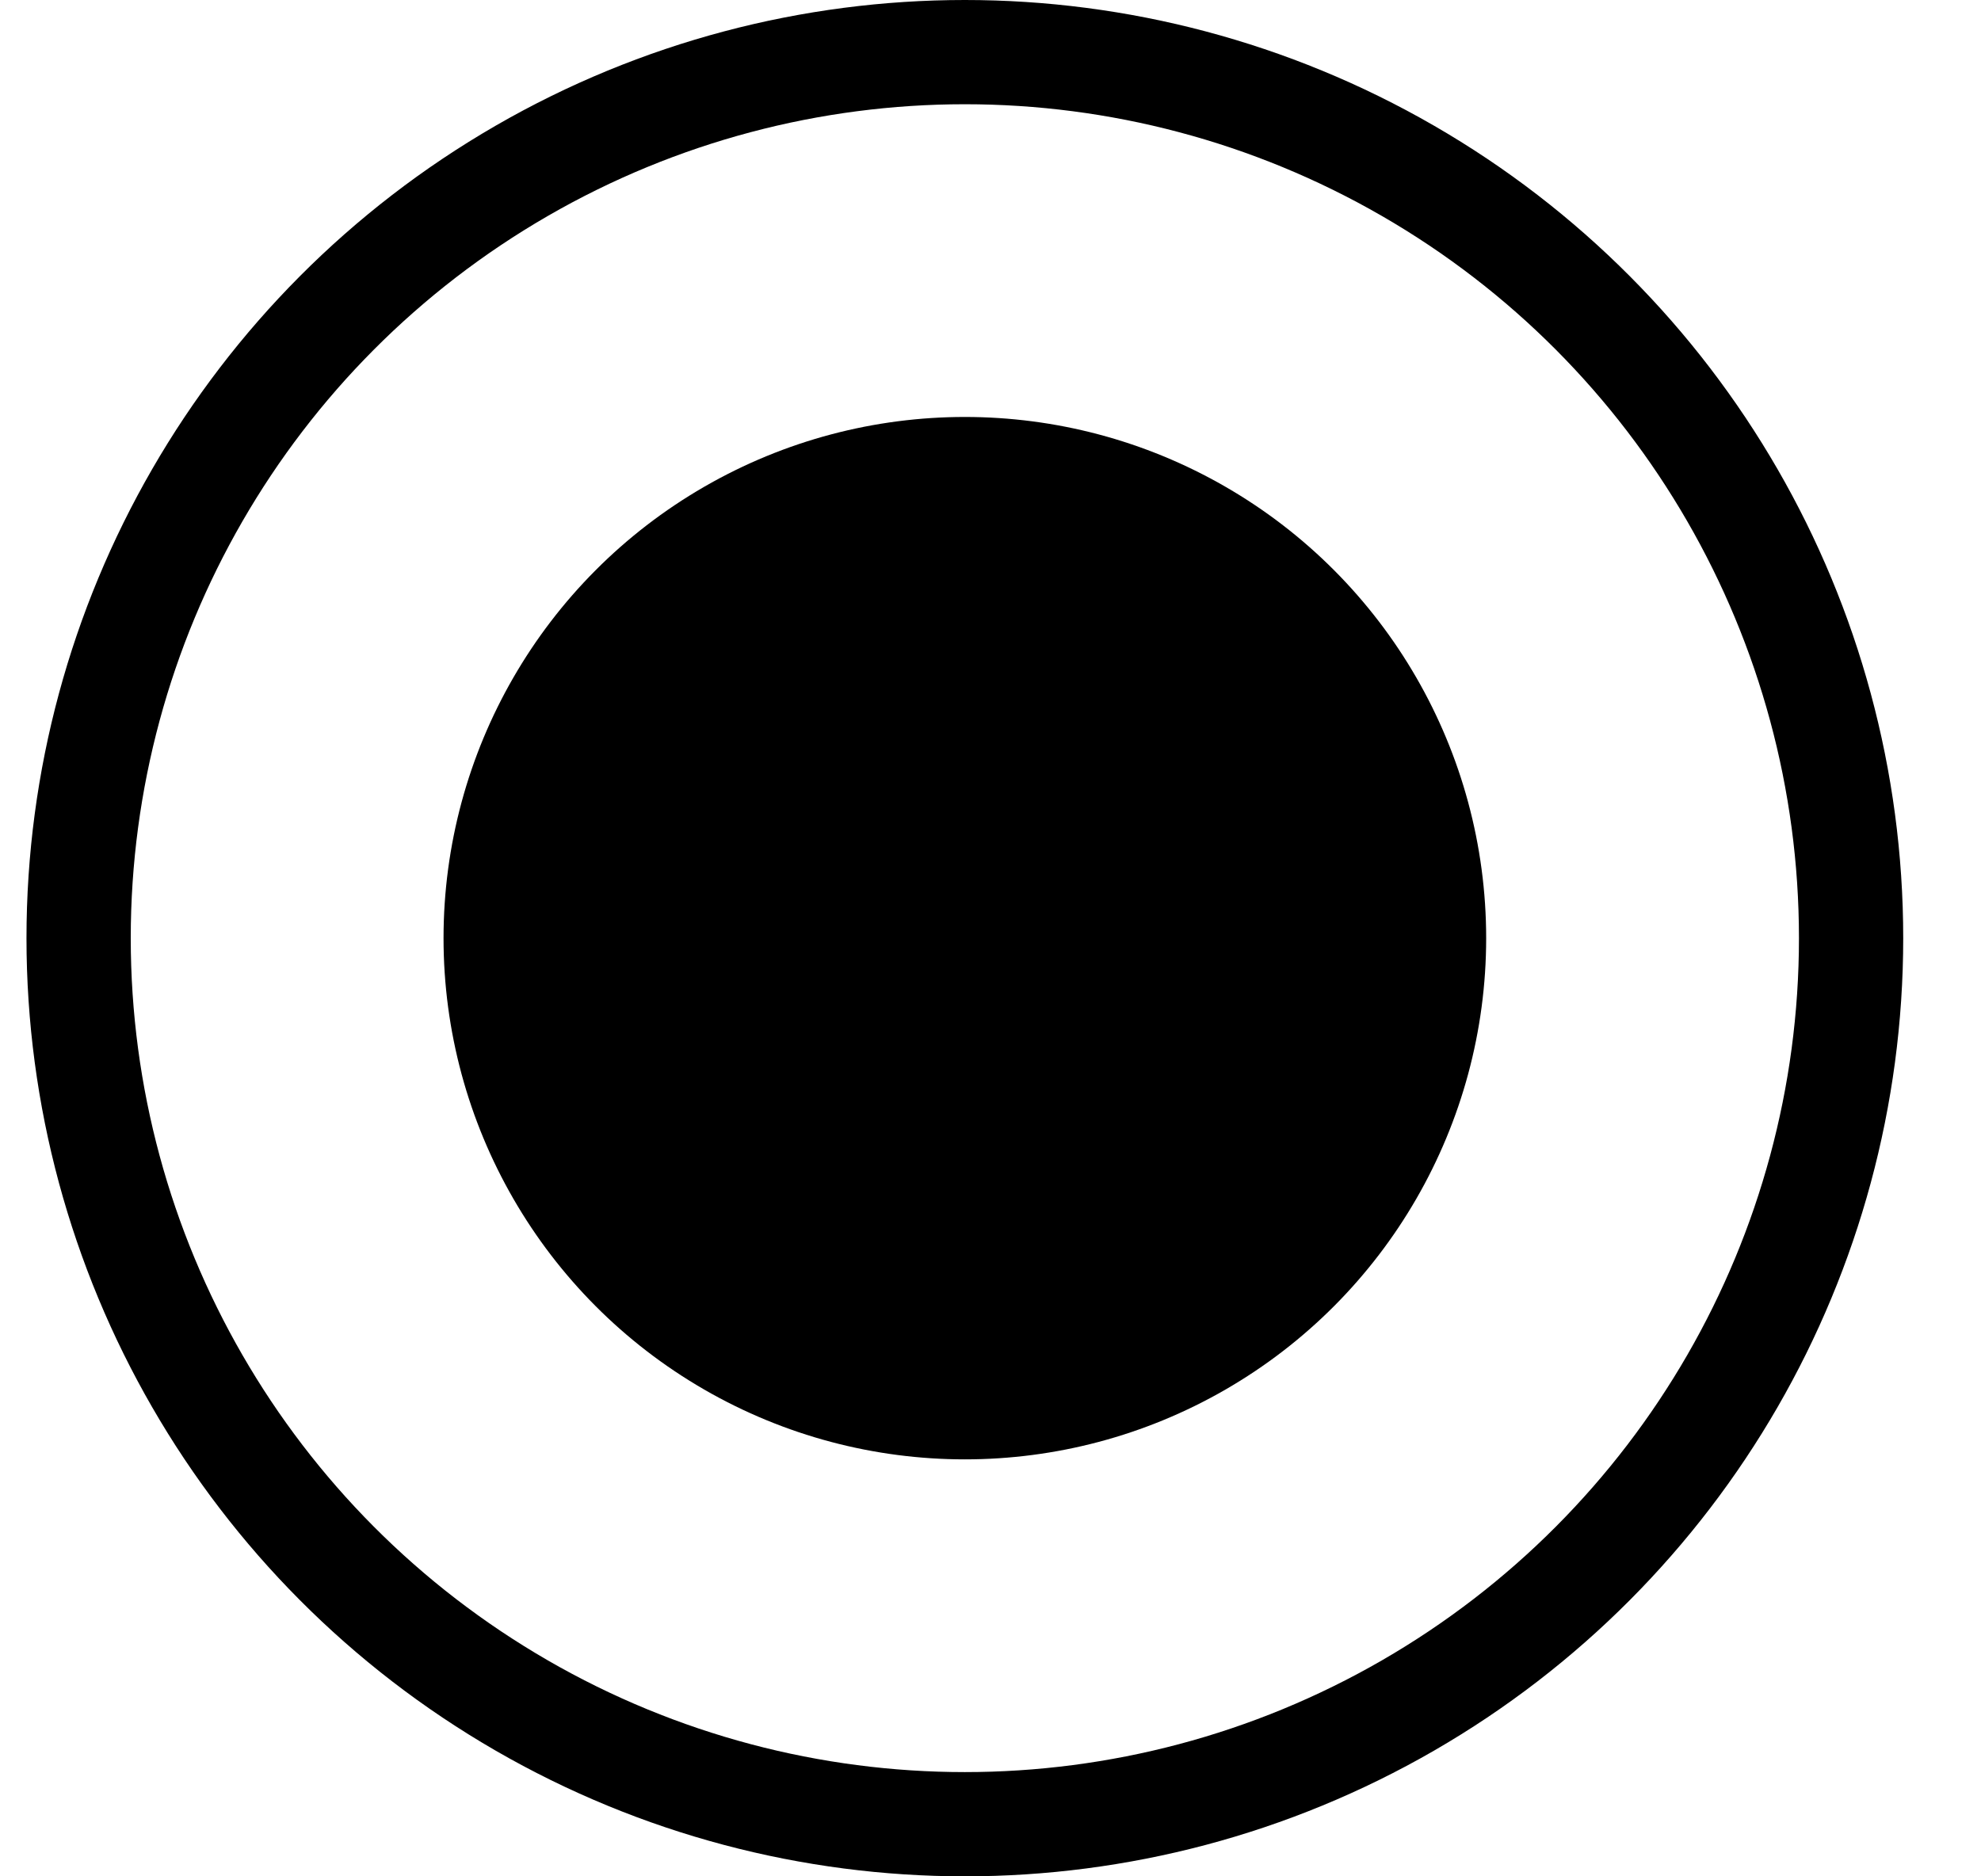 <?xml version="1.0" encoding="UTF-8"?> <svg xmlns="http://www.w3.org/2000/svg" width="19" height="18" viewBox="0 0 19 18" fill="none"> <circle cx="9.254" cy="9" r="5" fill="black"></circle> <circle cx="9.254" cy="9" r="8.5" stroke="black"></circle> </svg> 